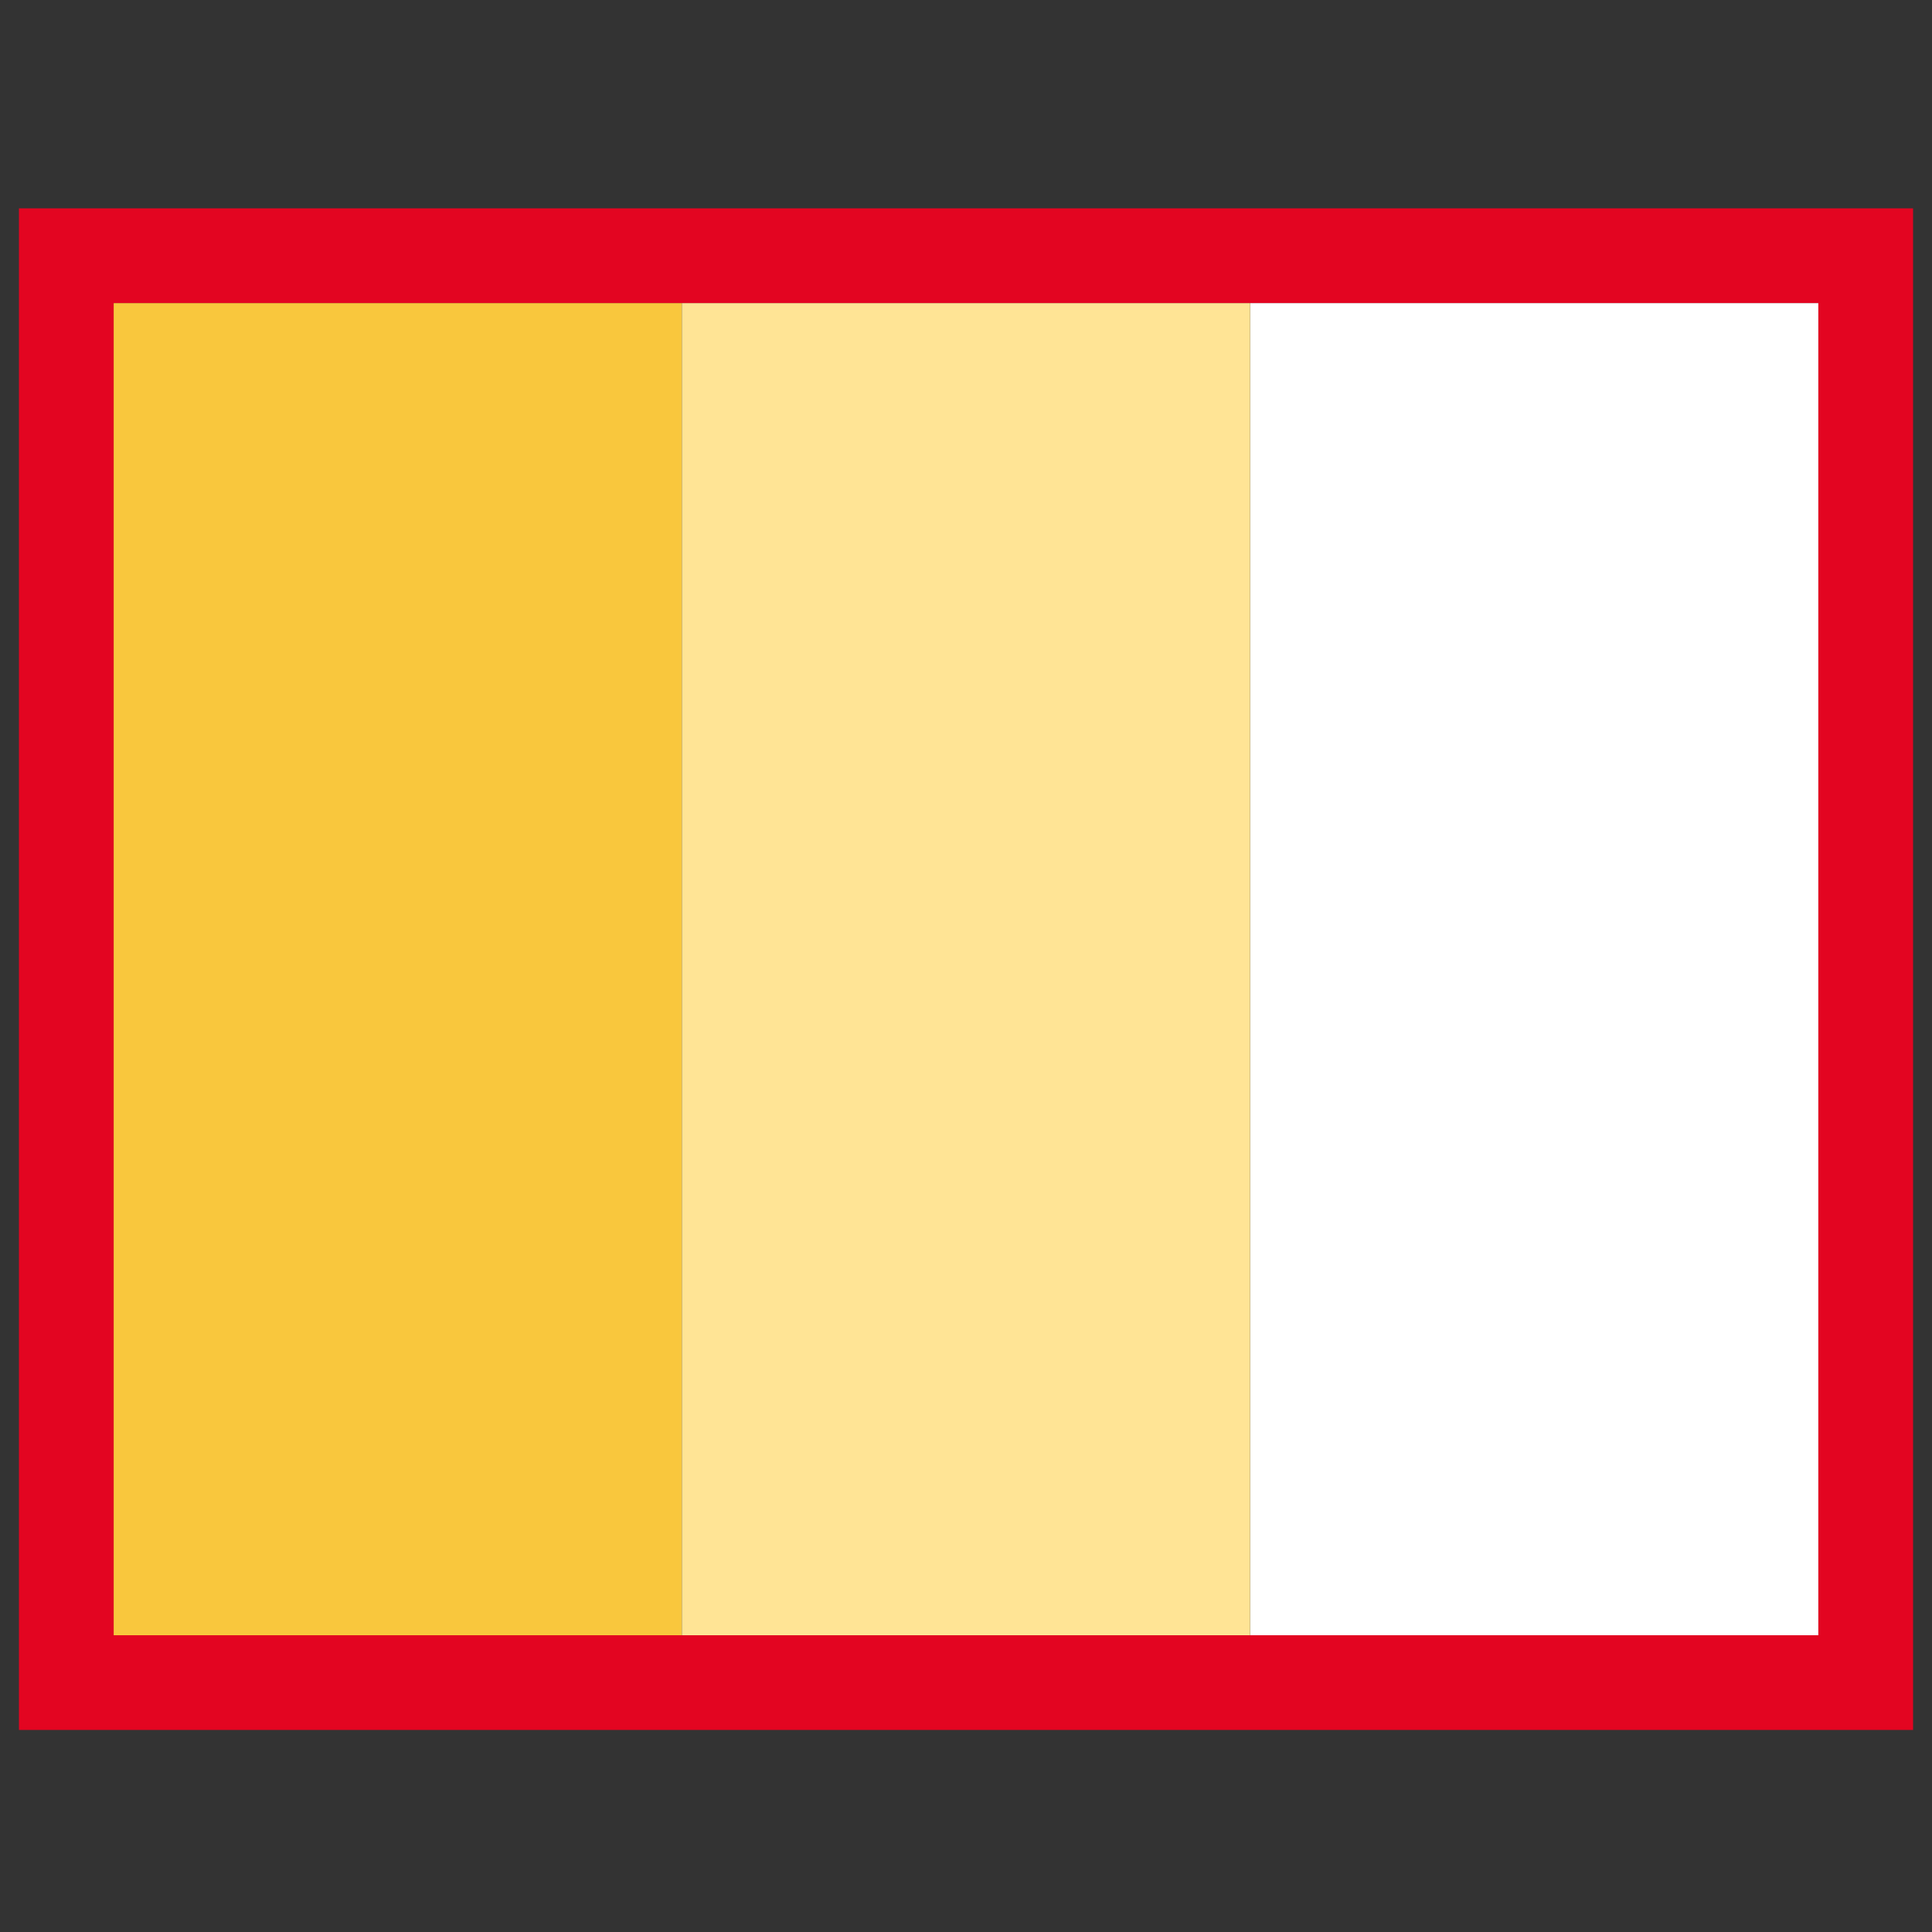 <?xml version="1.0" encoding="utf-8"?>
<!-- Generator: Adobe Illustrator 23.1.1, SVG Export Plug-In . SVG Version: 6.00 Build 0)  -->
<svg version="1.1" id="Ebene_2" xmlns="http://www.w3.org/2000/svg" xmlns:xlink="http://www.w3.org/1999/xlink" x="0px" y="0px"
	 viewBox="0 0 30.6 30.6" style="enable-background:new 0 0 30.6 30.6;" xml:space="preserve">
<rect x="0" y="0" width="30.6" height="30.6" fill="#333333" stroke="none"/>
<style type="text/css">
	.st0{fill:#FFFFFF;}
	.st1{fill:#F9C73D;}
	.st2{fill:#FFE495;}
	.st3{fill:#E30521;}
</style>
<g>
	<rect x="19.8" y="4.8" class="st0" width="9" height="21.1"/>
</g>
<g>
	<rect x="1.8" y="4.8" class="st1" width="9" height="21.1"/>
</g>
<g>
	<rect x="10.8" y="4.8" class="st2" width="9" height="21.1"/>
</g>
<g>
	<path class="st3" d="M28.8,4.8v21.1h-27V4.8H28.8 M30.3,3.3h-1.5h-27H0.3v1.5v21.1v1.5h1.5h27h1.5v-1.5V4.8V3.3L30.3,3.3z"/>
</g>
</svg>

